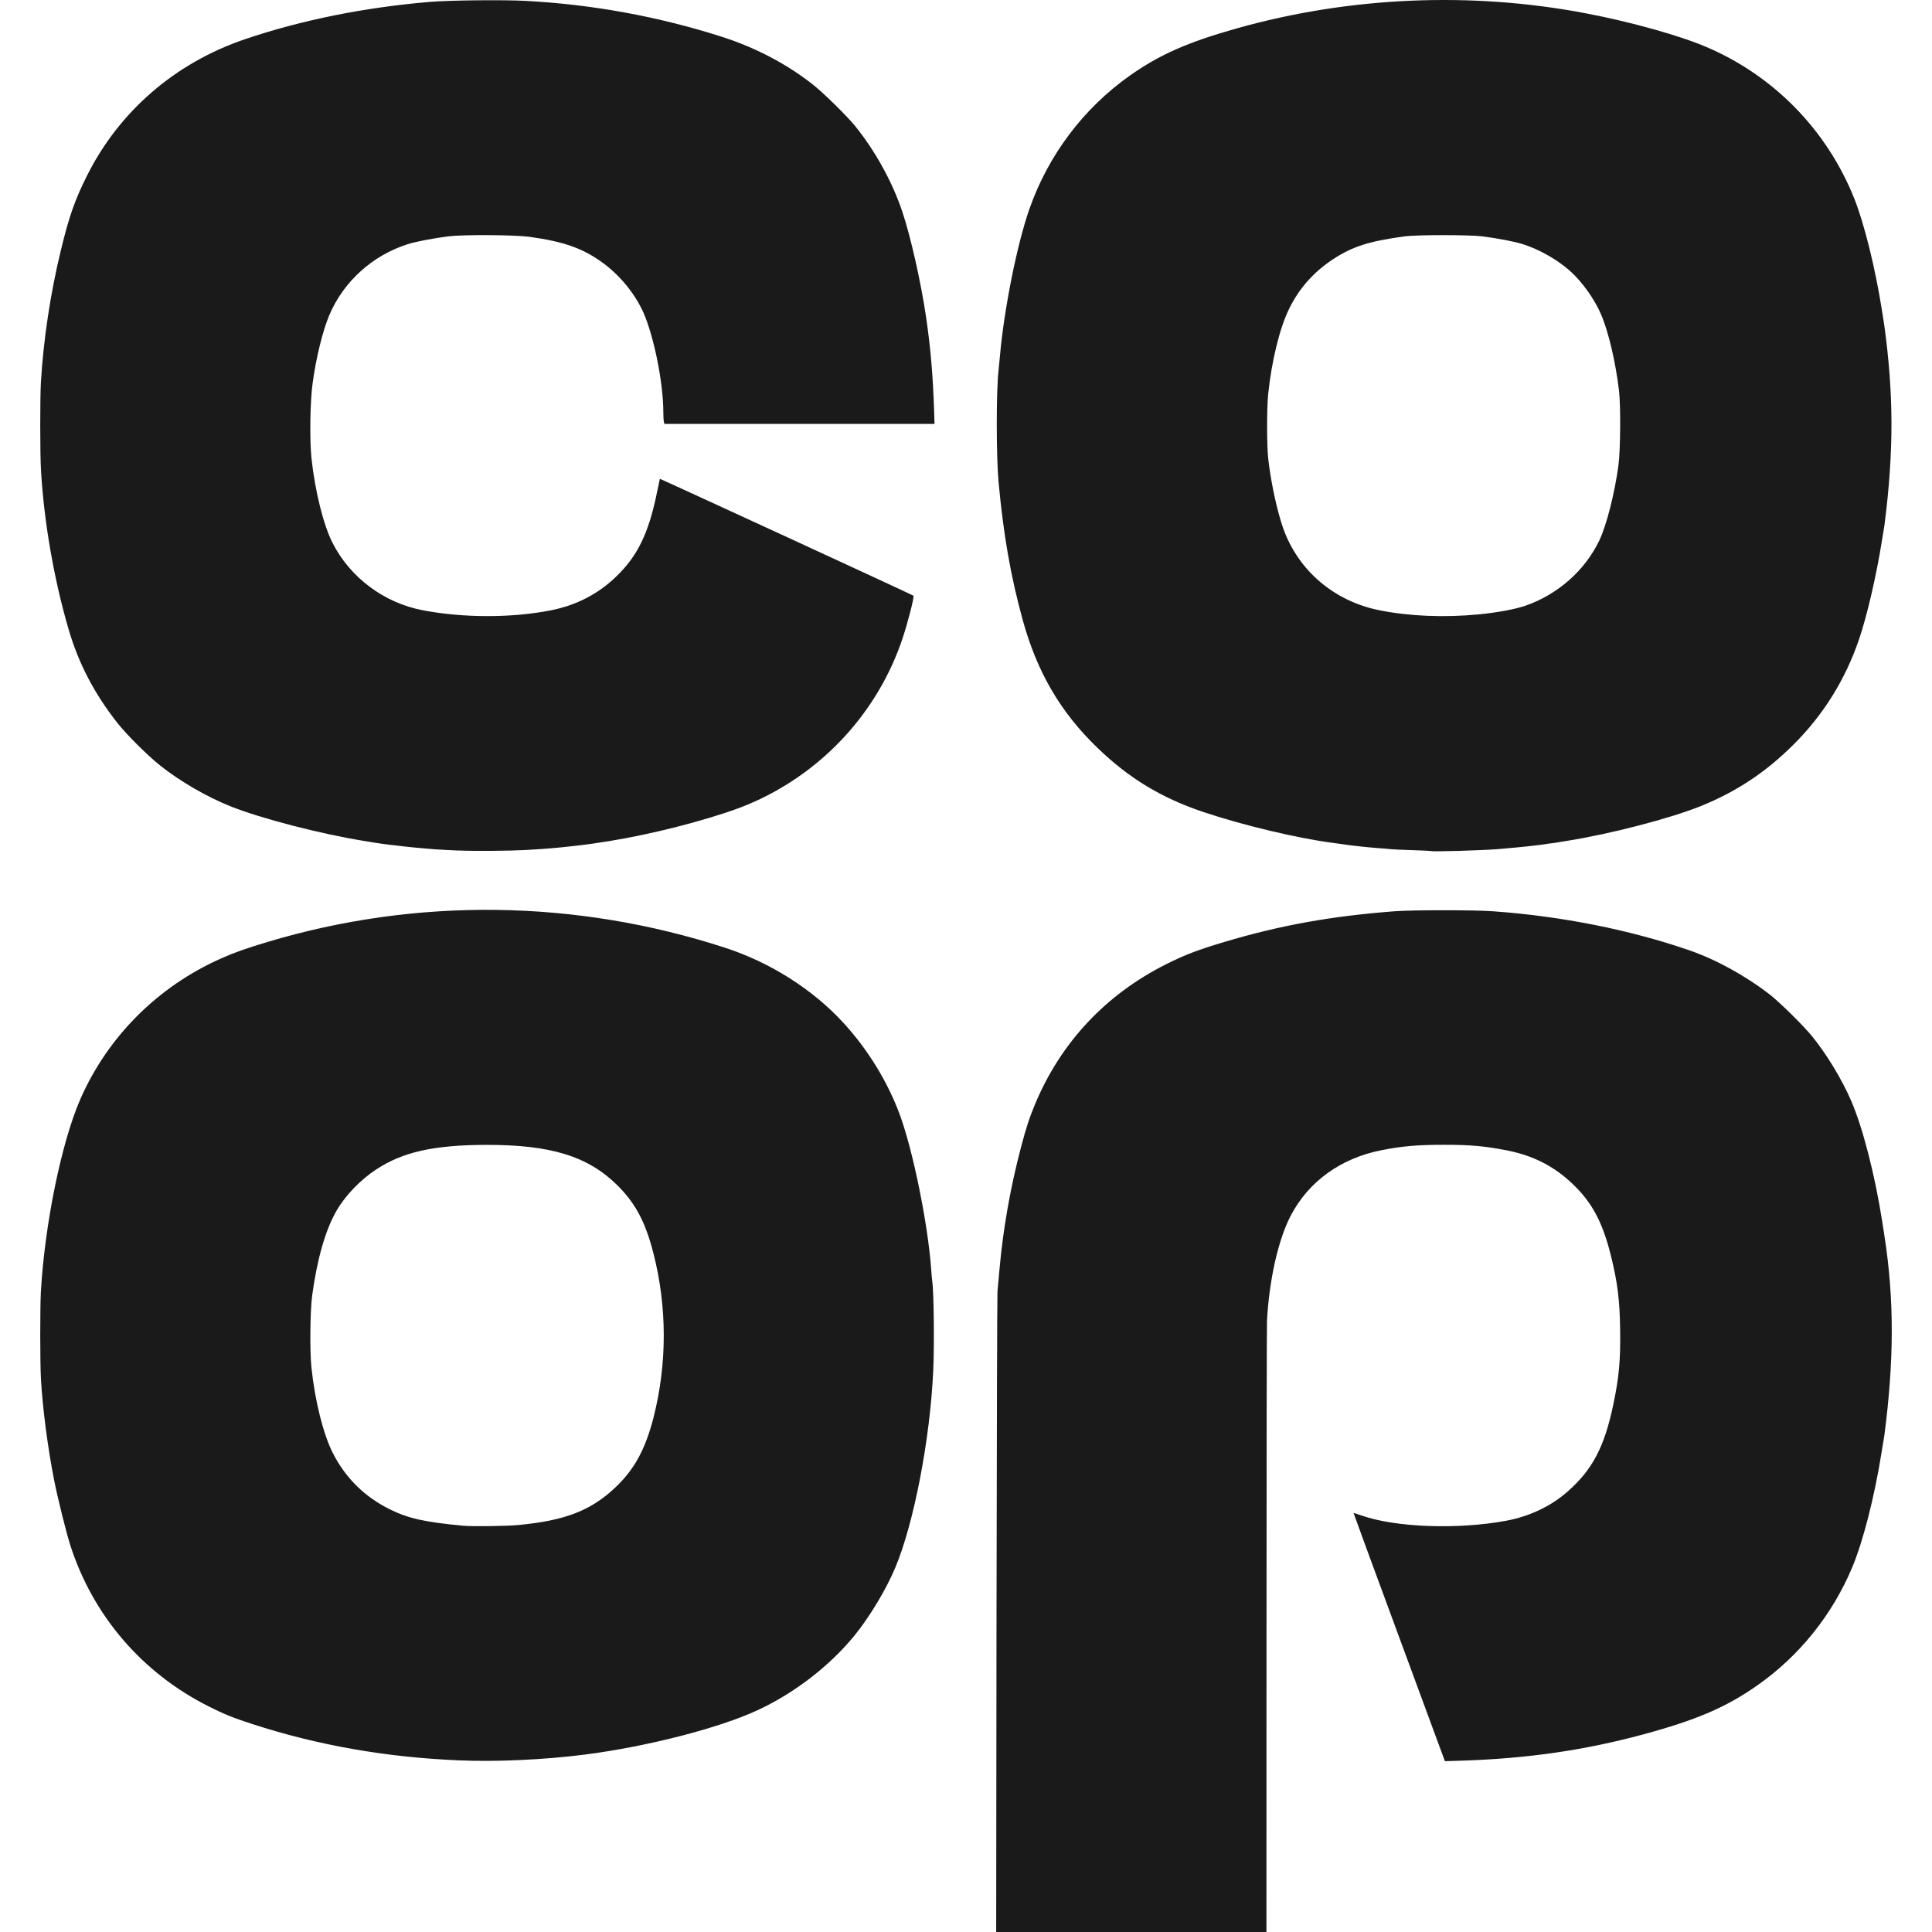 <svg width="24" height="24" viewBox="0 0 24 24" fill="none" xmlns="http://www.w3.org/2000/svg">
<path d="M12.379 20.059C12.382 17.892 12.387 16.083 12.391 16.04C12.396 15.996 12.407 15.874 12.416 15.769C12.46 15.27 12.551 14.753 12.681 14.26C12.747 14.008 12.786 13.889 12.858 13.716C13.178 12.949 13.738 12.352 14.492 11.975C14.722 11.86 14.877 11.801 15.207 11.702C15.904 11.494 16.536 11.38 17.325 11.32C17.558 11.303 18.299 11.303 18.545 11.32C19.398 11.381 20.241 11.549 20.98 11.803C21.317 11.919 21.686 12.122 21.988 12.357C22.111 12.453 22.406 12.744 22.508 12.87C22.693 13.098 22.877 13.402 22.995 13.672C23.138 14.002 23.29 14.59 23.38 15.165L23.409 15.352C23.535 16.158 23.526 16.922 23.409 17.825L23.374 18.04C23.285 18.598 23.142 19.155 23.007 19.475C22.759 20.063 22.35 20.572 21.832 20.935C21.442 21.209 21.076 21.366 20.407 21.547C19.682 21.742 18.982 21.844 18.172 21.871L17.949 21.878L17.381 20.338C17.068 19.49 16.813 18.796 16.814 18.794C16.815 18.793 16.859 18.808 16.913 18.826C17.335 18.974 18.104 19.003 18.706 18.892C18.999 18.838 19.265 18.712 19.473 18.529C19.781 18.258 19.93 17.976 20.04 17.453C20.113 17.106 20.131 16.902 20.126 16.52C20.121 16.147 20.094 15.932 20.011 15.597C19.907 15.178 19.774 14.931 19.526 14.698C19.294 14.48 19.036 14.351 18.706 14.288C18.433 14.236 18.267 14.221 17.938 14.221C17.603 14.221 17.414 14.238 17.158 14.289C16.655 14.388 16.253 14.679 16.033 15.103C15.878 15.402 15.767 15.896 15.739 16.407C15.736 16.46 15.733 18.19 15.733 20.252L15.732 24H12.375L12.379 20.059L12.379 20.059ZM5.707 21.868C4.795 21.83 3.954 21.682 3.135 21.417C2.892 21.338 2.786 21.295 2.591 21.197C1.766 20.782 1.156 20.072 0.874 19.198C0.823 19.038 0.719 18.621 0.673 18.39C0.594 17.991 0.529 17.492 0.509 17.136C0.497 16.933 0.497 16.244 0.508 16.044C0.556 15.205 0.764 14.191 0.997 13.656C1.336 12.881 1.957 12.258 2.74 11.909C2.91 11.833 3.054 11.782 3.324 11.701C5.176 11.146 7.155 11.171 9.007 11.773C9.57 11.956 10.099 12.292 10.48 12.709C10.783 13.04 11.028 13.44 11.178 13.848C11.343 14.296 11.529 15.216 11.568 15.774C11.572 15.833 11.577 15.894 11.58 15.91C11.6 16.033 11.608 16.7 11.593 17.023C11.555 17.875 11.353 18.924 11.121 19.475C11.007 19.747 10.802 20.087 10.615 20.317C10.307 20.694 9.873 21.029 9.419 21.241C8.941 21.465 8.04 21.697 7.265 21.796C6.766 21.86 6.165 21.888 5.707 21.868ZM6.443 18.944C7.015 18.889 7.332 18.768 7.632 18.489C7.875 18.264 8.016 18.009 8.118 17.61C8.288 16.943 8.288 16.238 8.118 15.572C8.019 15.182 7.893 14.945 7.667 14.722C7.302 14.362 6.84 14.22 6.034 14.222C5.389 14.224 5.004 14.31 4.674 14.527C4.475 14.657 4.284 14.857 4.176 15.048C4.042 15.283 3.94 15.639 3.879 16.085C3.852 16.276 3.847 16.78 3.869 16.989C3.913 17.407 4.016 17.817 4.135 18.051C4.293 18.361 4.53 18.595 4.846 18.751C5.073 18.863 5.281 18.909 5.753 18.953C5.868 18.964 6.295 18.958 6.443 18.944ZM5.696 10.566C5.579 10.561 5.44 10.553 5.386 10.549C5.264 10.54 5.058 10.52 5.02 10.515C4.987 10.51 4.955 10.507 4.922 10.503C4.89 10.5 4.857 10.496 4.825 10.492C4.809 10.49 4.771 10.485 4.741 10.481C4.71 10.476 4.677 10.472 4.666 10.47C4.656 10.468 4.593 10.458 4.527 10.447C3.991 10.362 3.235 10.166 2.86 10.015C2.566 9.897 2.242 9.709 1.995 9.514C1.837 9.389 1.578 9.131 1.46 8.983C1.17 8.614 0.975 8.241 0.85 7.81C0.67 7.194 0.545 6.474 0.509 5.837C0.497 5.637 0.497 4.946 0.508 4.752C0.539 4.219 0.628 3.632 0.758 3.102C0.859 2.685 0.93 2.484 1.079 2.186C1.479 1.383 2.178 0.779 3.049 0.485C3.747 0.249 4.532 0.091 5.346 0.023C5.587 0.003 6.257 -0.004 6.532 0.011C7.358 0.055 8.174 0.204 8.961 0.455C9.379 0.588 9.769 0.792 10.094 1.047C10.23 1.154 10.523 1.442 10.627 1.571C10.872 1.875 11.084 2.258 11.207 2.624C11.311 2.931 11.44 3.503 11.504 3.938C11.561 4.331 11.588 4.651 11.603 5.077L11.609 5.266H8.253L8.247 5.24C8.243 5.226 8.24 5.17 8.24 5.114C8.238 4.772 8.14 4.258 8.015 3.936C7.914 3.678 7.709 3.42 7.466 3.249C7.226 3.08 6.995 3 6.578 2.942C6.395 2.917 5.757 2.913 5.57 2.936C5.382 2.96 5.16 3.002 5.06 3.035C4.624 3.175 4.267 3.499 4.091 3.914C4.009 4.109 3.927 4.442 3.884 4.756C3.852 4.989 3.845 5.459 3.869 5.69C3.913 6.101 4.018 6.523 4.132 6.746C4.351 7.176 4.772 7.49 5.253 7.581C5.758 7.678 6.363 7.677 6.847 7.581C7.162 7.518 7.436 7.376 7.659 7.158C7.923 6.902 8.057 6.624 8.161 6.119C8.18 6.026 8.196 5.949 8.197 5.948C8.201 5.945 11.338 7.39 11.347 7.4C11.36 7.412 11.279 7.727 11.213 7.927C10.954 8.703 10.421 9.362 9.712 9.782C9.49 9.914 9.272 10.011 9.011 10.097C8.493 10.266 7.893 10.406 7.368 10.479C7.26 10.495 7.045 10.52 6.973 10.526C6.929 10.53 6.875 10.535 6.853 10.537C6.808 10.541 6.661 10.552 6.532 10.559C6.337 10.57 5.894 10.574 5.696 10.565L5.696 10.566ZM17.782 10.572C17.78 10.57 17.674 10.565 17.549 10.561C17.422 10.557 17.301 10.552 17.279 10.549C17.233 10.544 17.186 10.54 17.139 10.537C17.095 10.534 17.051 10.53 17.007 10.526C16.972 10.522 16.936 10.518 16.901 10.515C16.836 10.509 16.717 10.494 16.626 10.48C16.599 10.476 16.573 10.473 16.546 10.469C16.108 10.411 15.429 10.249 14.946 10.086C14.425 9.911 14.025 9.668 13.632 9.289C13.172 8.845 12.881 8.346 12.703 7.696C12.554 7.152 12.466 6.65 12.404 5.983C12.375 5.668 12.375 4.848 12.404 4.604C12.407 4.579 12.415 4.496 12.422 4.418C12.474 3.834 12.635 3.031 12.788 2.595C13.023 1.925 13.461 1.344 14.037 0.938C14.406 0.678 14.755 0.524 15.366 0.352C16.764 -0.042 18.277 -0.107 19.703 0.166C20.263 0.273 20.861 0.44 21.198 0.584C22.031 0.939 22.689 1.61 23.03 2.455C23.157 2.77 23.295 3.326 23.38 3.866L23.409 4.053C23.521 4.882 23.53 5.586 23.409 6.526L23.375 6.735C23.307 7.159 23.193 7.649 23.095 7.938C22.924 8.441 22.653 8.878 22.28 9.249C21.936 9.593 21.566 9.838 21.119 10.017C20.736 10.17 19.997 10.362 19.456 10.447C19.39 10.458 19.328 10.468 19.317 10.47C19.307 10.471 19.272 10.476 19.238 10.48C19.211 10.484 19.184 10.488 19.157 10.492C19.146 10.494 19.102 10.499 19.059 10.504C19.016 10.508 18.972 10.513 18.962 10.515C18.942 10.518 18.741 10.537 18.608 10.548C18.415 10.564 17.794 10.582 17.782 10.572H17.782ZM18.371 7.632C18.596 7.61 18.823 7.568 18.948 7.525C19.352 7.385 19.69 7.086 19.868 6.712C19.958 6.522 20.058 6.129 20.105 5.78C20.13 5.596 20.134 5.042 20.112 4.853C20.069 4.493 19.98 4.114 19.886 3.899C19.804 3.711 19.654 3.501 19.505 3.367C19.348 3.227 19.126 3.1 18.923 3.035C18.823 3.002 18.602 2.96 18.414 2.936C18.252 2.916 17.6 2.916 17.451 2.936C17.008 2.996 16.804 3.061 16.563 3.218C16.32 3.377 16.138 3.582 16.014 3.836C15.897 4.073 15.797 4.482 15.754 4.893C15.736 5.063 15.736 5.53 15.754 5.695C15.787 5.99 15.864 6.346 15.941 6.565C16.129 7.09 16.575 7.469 17.136 7.581C17.512 7.656 17.942 7.673 18.371 7.632V7.632Z" fill="#1A1A1A"/>
</svg>
